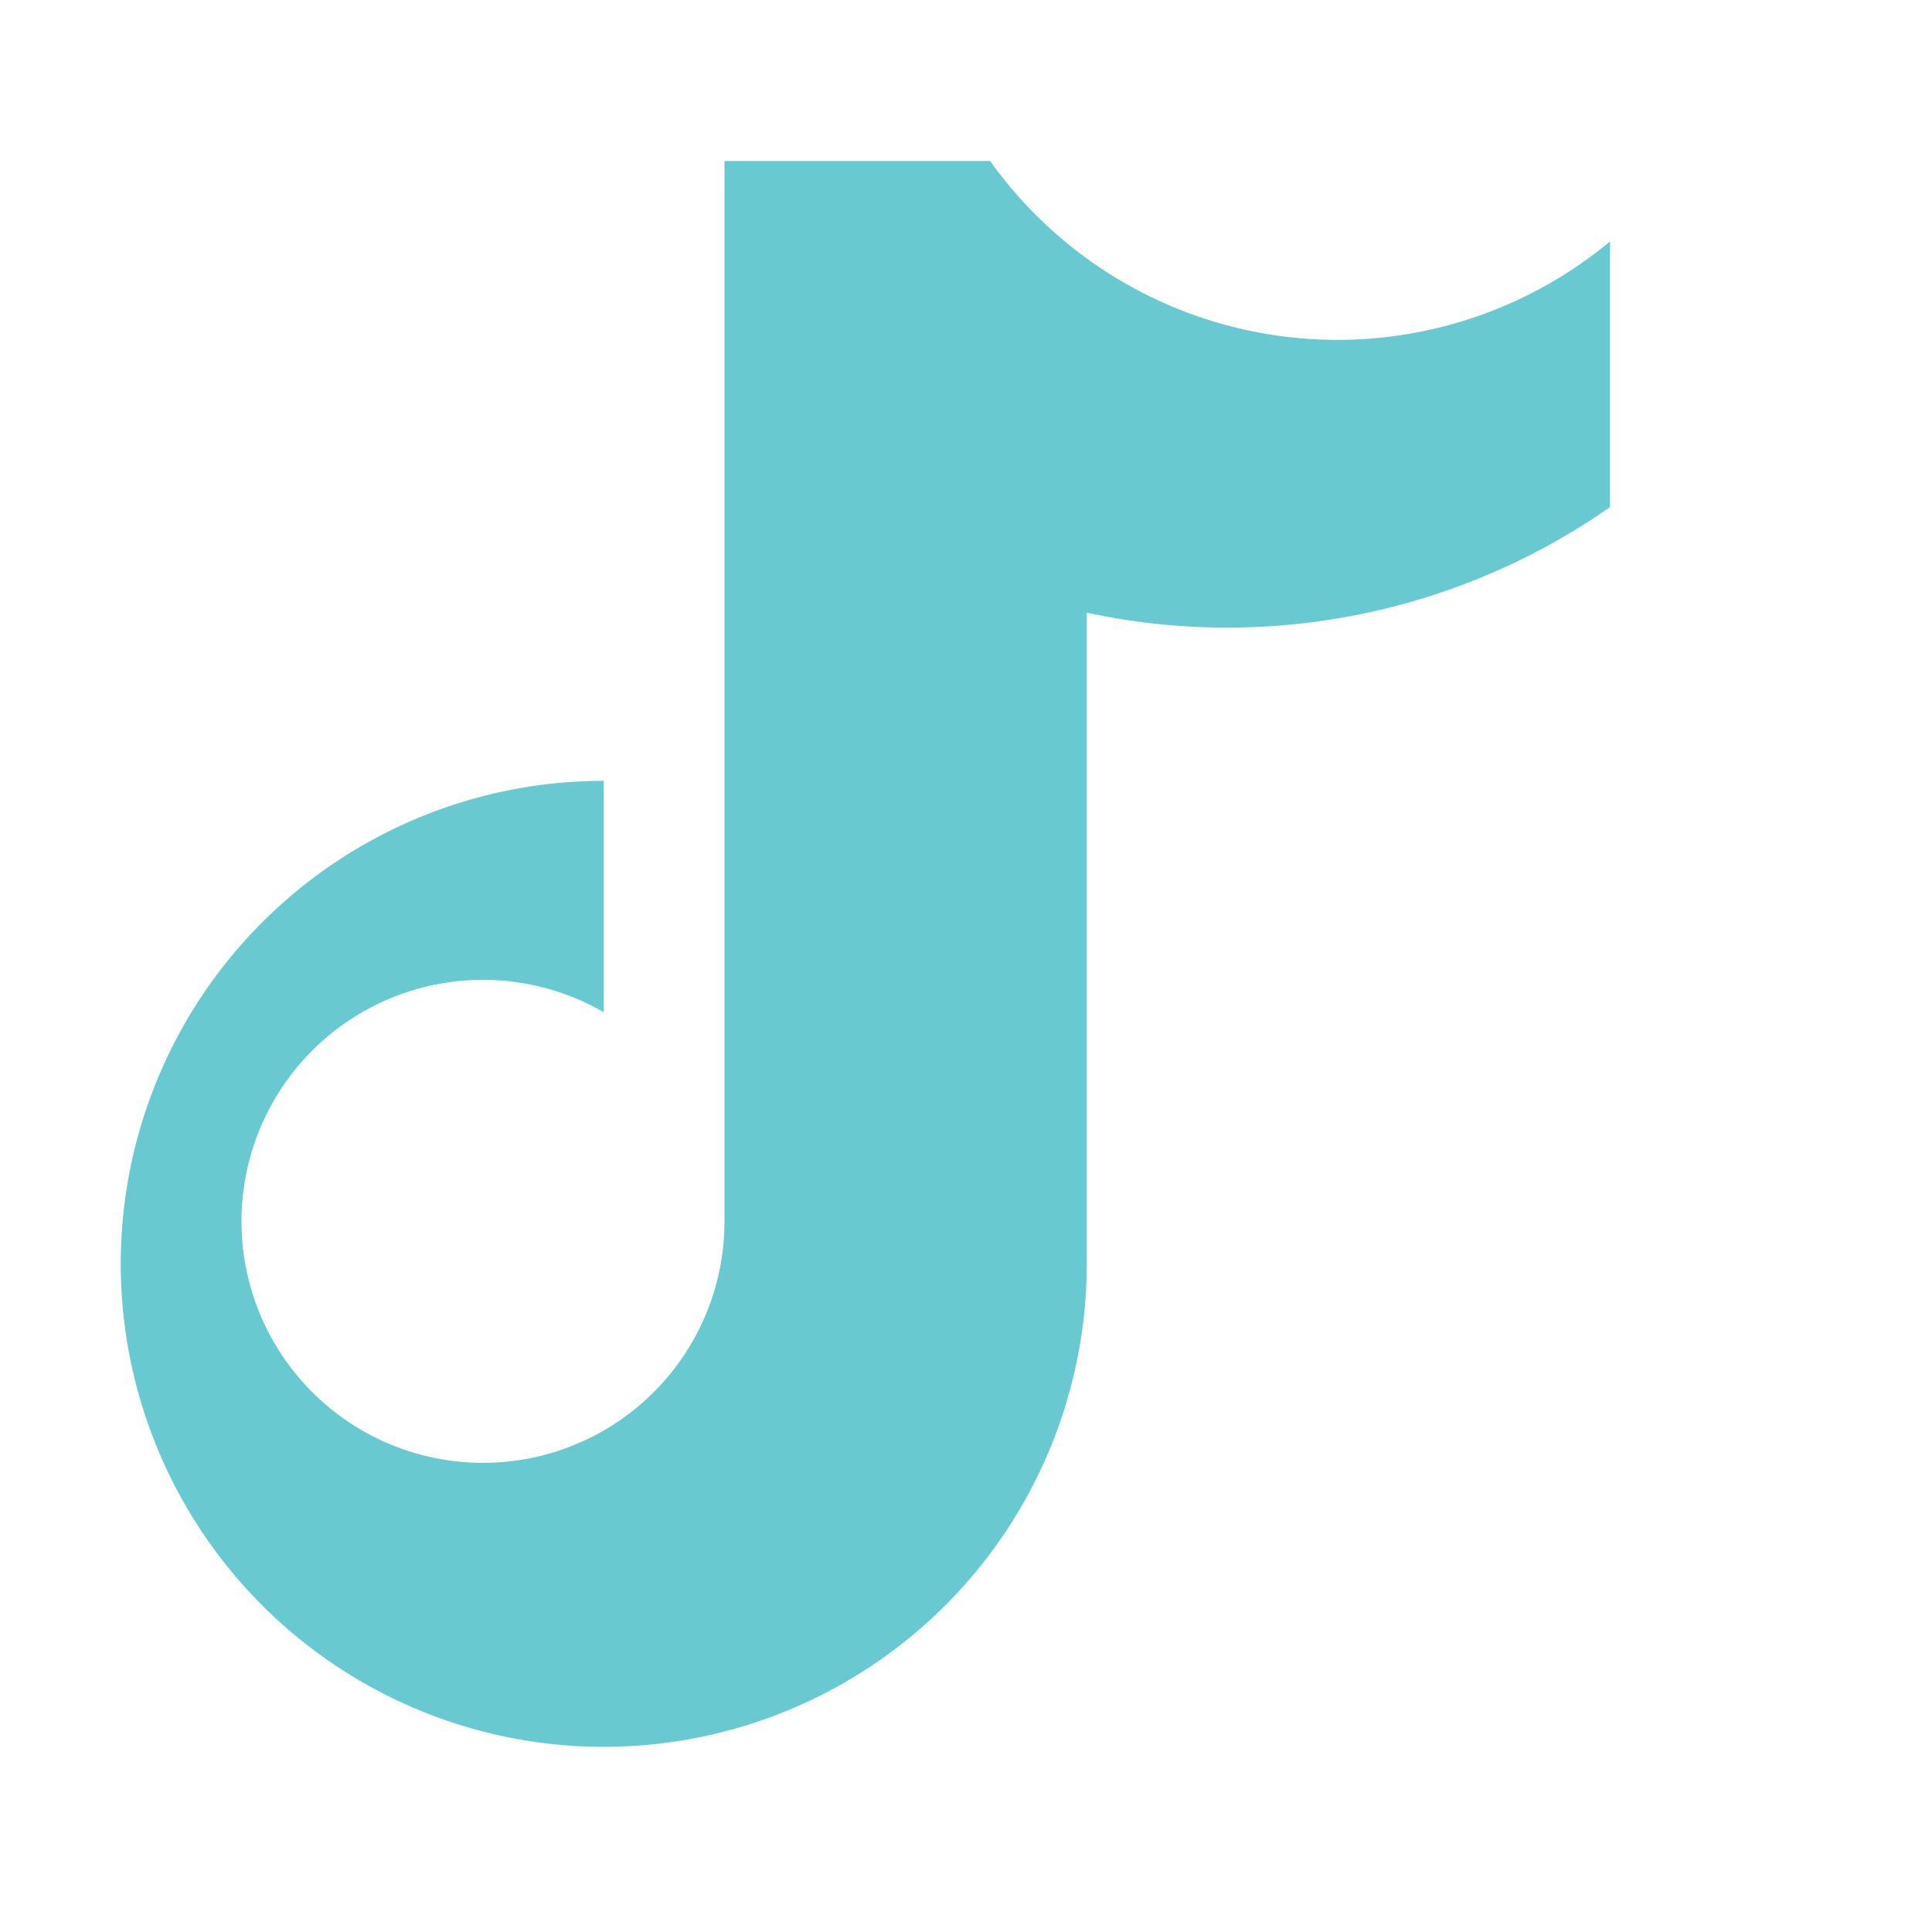 <svg xmlns="http://www.w3.org/2000/svg" width="24" height="24" viewBox="0 0 24 24" fill="#69C9D0"><path d="M12.3 2H9v13.172a3 3 0 1 1-1.5-2.598V9.7a6 6 0 1 0 6 6V7.611A8.3 8.3 0 0 0 20 6.3V3a5.3 5.3 0 0 1-7.7-1z"/></svg>